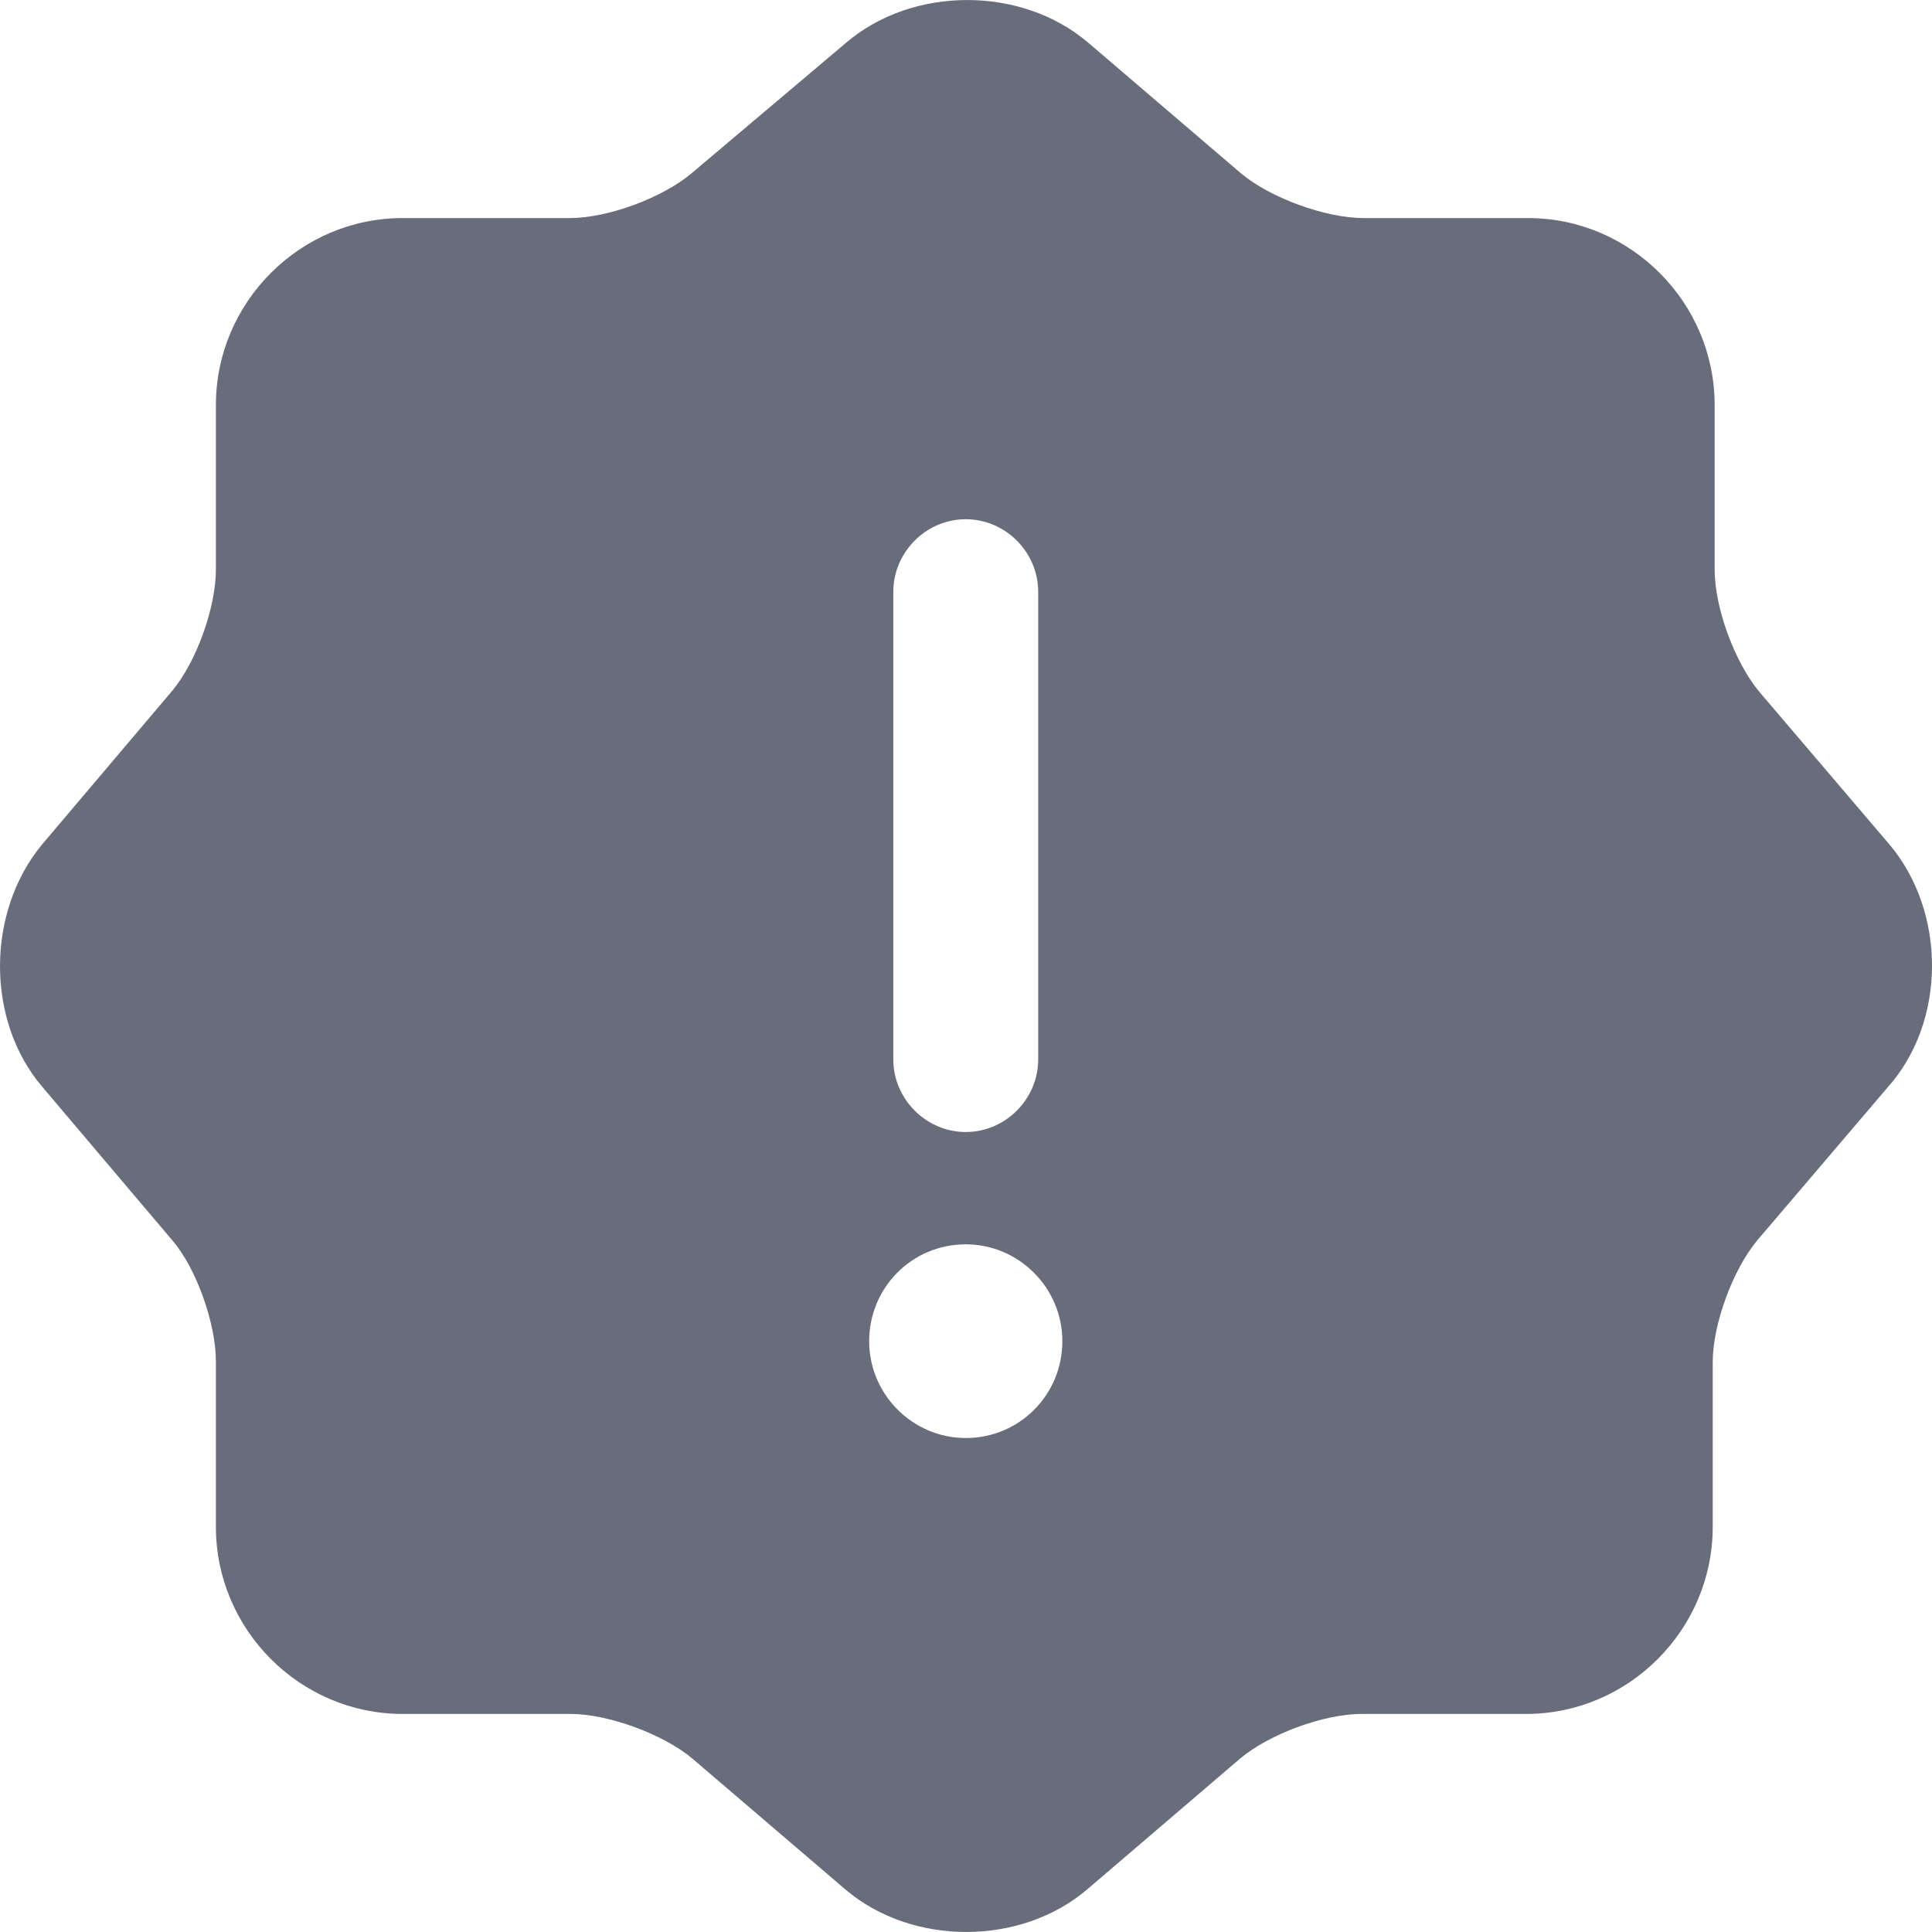 <svg xmlns="http://www.w3.org/2000/svg" width="16" height="16" viewBox="0 0 16 16" fill="none"><path d="M15.648 6.994L14.568 5.727C14.368 5.486 14.2 5.037 14.2 4.717V3.354C14.2 2.504 13.503 1.806 12.655 1.806H11.295C10.975 1.806 10.519 1.638 10.279 1.437L9.014 0.355C8.462 -0.118 7.558 -0.118 7.006 0.355L5.725 1.437C5.485 1.638 5.037 1.806 4.717 1.806H3.333C2.485 1.806 1.788 2.504 1.788 3.354V4.717C1.788 5.029 1.628 5.478 1.428 5.719L0.348 6.994C-0.116 7.555 -0.116 8.453 0.348 8.998L1.428 10.273C1.628 10.506 1.788 10.963 1.788 11.275V12.646C1.788 13.496 2.485 14.194 3.333 14.194H4.725C5.037 14.194 5.493 14.362 5.733 14.563L6.998 15.645C7.55 16.118 8.454 16.118 9.006 15.645L10.271 14.563C10.511 14.362 10.959 14.194 11.279 14.194H12.639C13.487 14.194 14.184 13.496 14.184 12.646V11.283C14.184 10.963 14.352 10.514 14.552 10.273L15.632 9.006C16.12 8.461 16.12 7.555 15.648 6.994ZM7.398 4.901C7.398 4.572 7.67 4.3 7.998 4.3C8.326 4.3 8.598 4.572 8.598 4.901V8.774C8.598 9.102 8.326 9.375 7.998 9.375C7.67 9.375 7.398 9.102 7.398 8.774V4.901ZM7.998 11.909C7.558 11.909 7.198 11.548 7.198 11.107C7.198 10.666 7.55 10.305 7.998 10.305C8.438 10.305 8.798 10.666 8.798 11.107C8.798 11.548 8.446 11.909 7.998 11.909Z" fill="#686D7C"></path></svg>